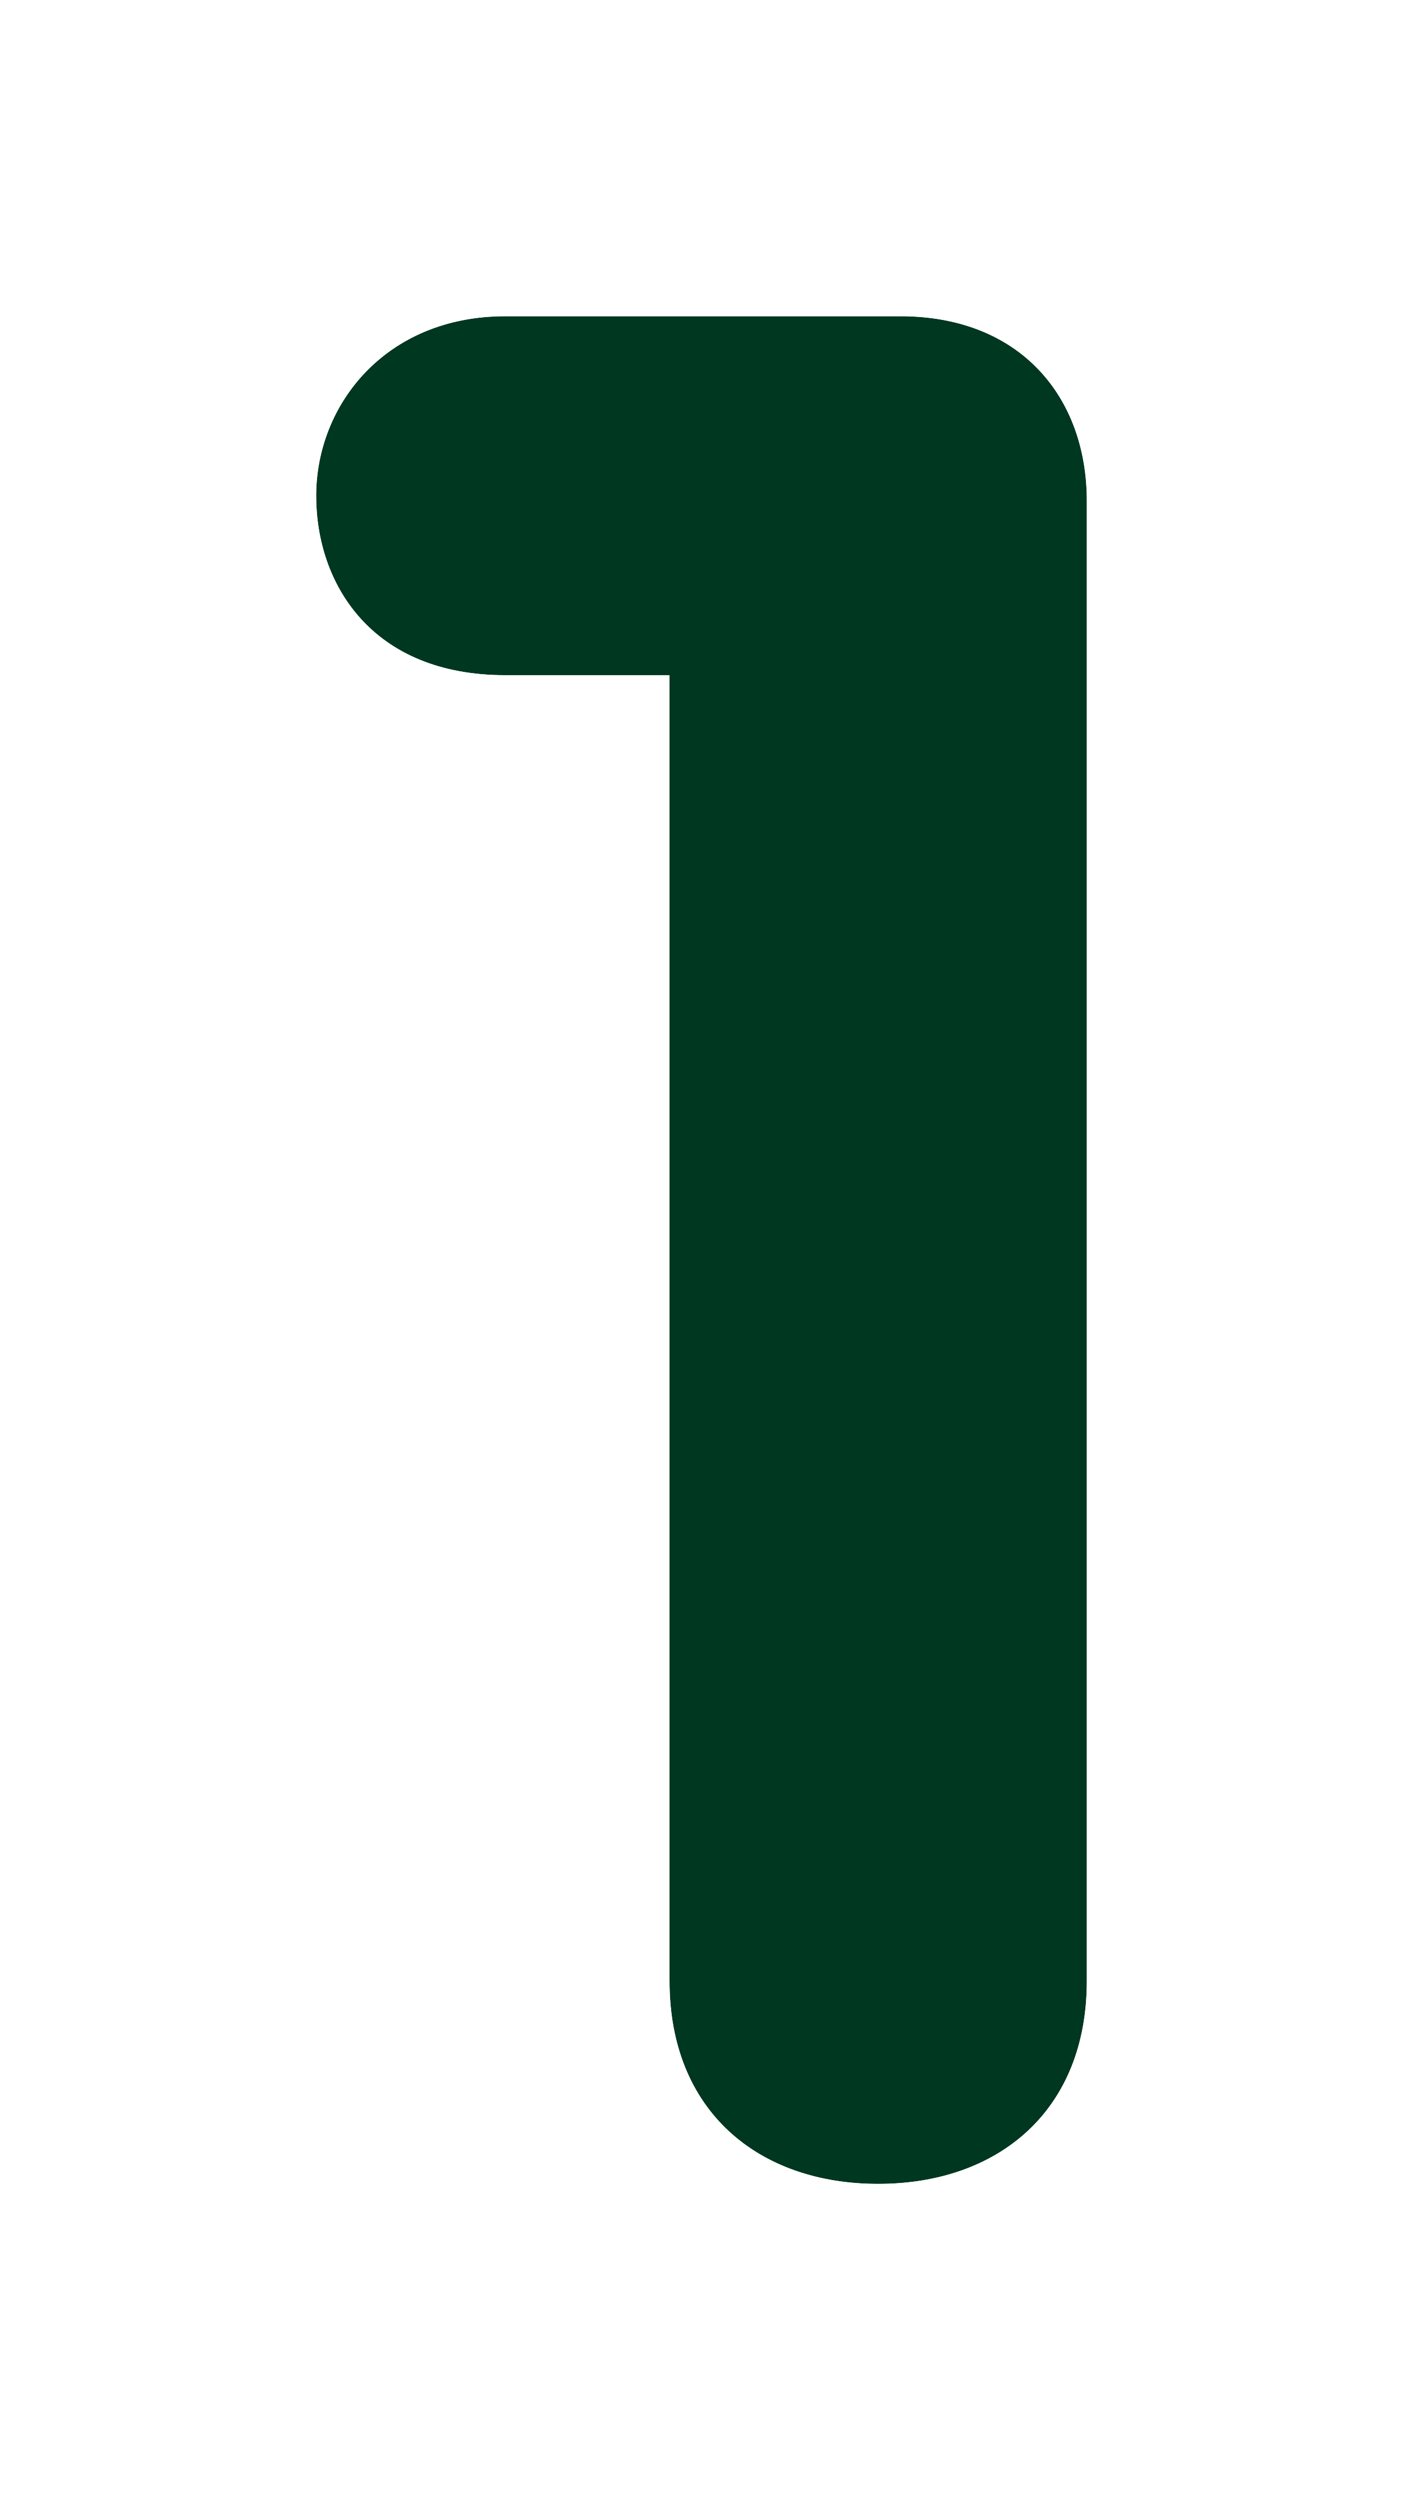 <svg width="142" height="253" viewBox="0 0 142 253" fill="none" xmlns="http://www.w3.org/2000/svg">
<g filter="url(#filter0_d_842_25530)">
<path d="M67.763 68.328H51.153C37.639 68.328 32 59.116 32 50.168C32 40.948 39.038 32 51.153 32H91.129C103.243 32 110 40.159 110 50.686V200.472C110 213.639 100.991 221 88.877 221C76.771 221 67.763 213.639 67.763 200.472V68.328Z" fill="#003720"/>
<path d="M66.763 69.328H51.153C44.152 69.328 39.081 66.933 35.768 63.275C32.472 59.637 31 54.842 31 50.168C31 40.429 38.453 31 51.153 31H91.129C97.421 31 102.414 33.125 105.831 36.705C109.24 40.276 111 45.21 111 50.686V200.472C111 207.296 108.658 212.708 104.661 216.408C100.674 220.098 95.133 222 88.877 222C82.625 222 77.086 220.098 73.101 216.408C69.104 212.707 66.763 207.296 66.763 200.472V69.328Z" stroke="white" stroke-width="2"/>
</g>
<defs>
<filter id="filter0_d_842_25530" x="0" y="0" width="142" height="253" filterUnits="userSpaceOnUse" color-interpolation-filters="sRGB">
<feFlood flood-opacity="0" result="BackgroundImageFix"/>
<feColorMatrix in="SourceAlpha" type="matrix" values="0 0 0 0 0 0 0 0 0 0 0 0 0 0 0 0 0 0 127 0" result="hardAlpha"/>
<feOffset/>
<feGaussianBlur stdDeviation="15"/>
<feComposite in2="hardAlpha" operator="out"/>
<feColorMatrix type="matrix" values="0 0 0 0 0 0 0 0 0 0 0 0 0 0 0 0 0 0 0.03 0"/>
<feBlend mode="normal" in2="BackgroundImageFix" result="effect1_dropShadow_842_25530"/>
<feBlend mode="normal" in="SourceGraphic" in2="effect1_dropShadow_842_25530" result="shape"/>
</filter>
</defs>
</svg>
